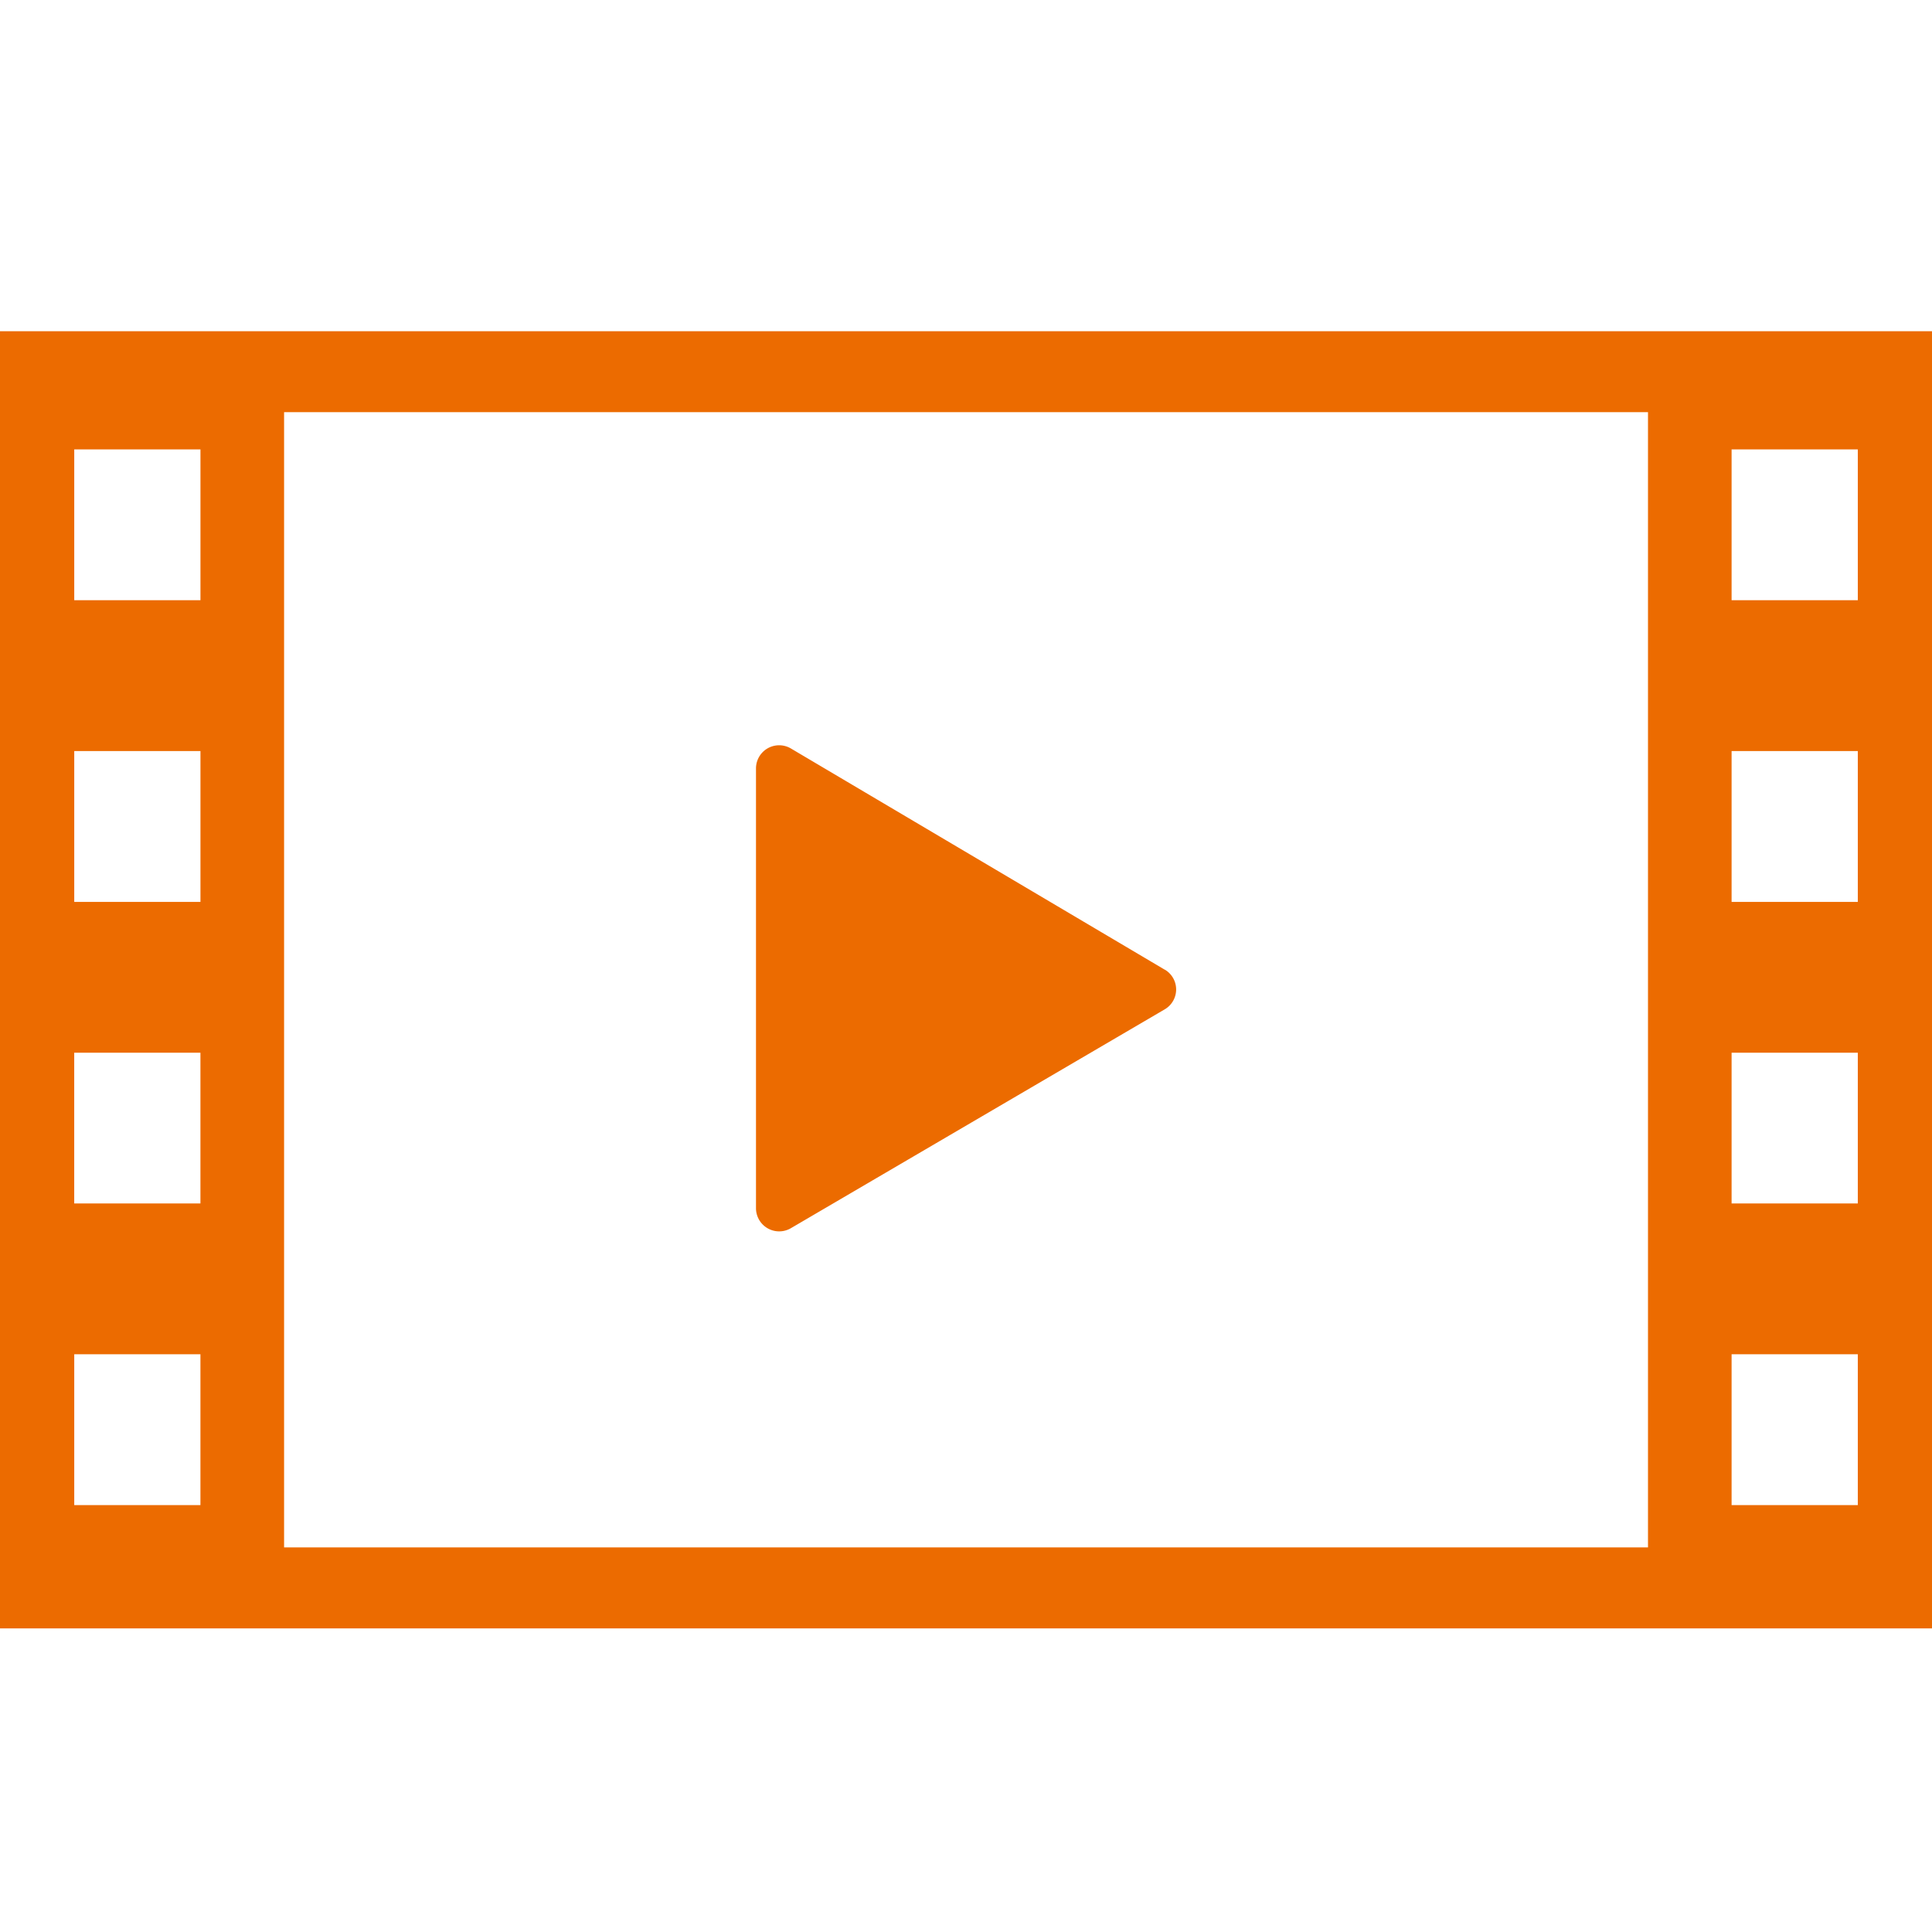 <svg width="70" height="70" fill="none" xmlns="http://www.w3.org/2000/svg"><path d="M0 12v47h70V12H0Zm2.689 31.604v-5.463h4.573v5.463H2.69Zm4.573 5.464v5.464H2.69v-5.464h4.573ZM2.69 32.677v-5.464h4.573v5.464H2.69Zm0-10.927v-5.467h4.573v5.464H2.69v.003Zm7.604-6.816H59.71v41.132H10.293V14.934Zm52.445 28.67v-5.463h4.573v5.463h-4.573Zm4.573 5.464v5.464h-4.573v-5.464h4.573Zm-4.573-16.391v-5.464h4.573v5.464h-4.573Zm0-10.927v-5.467h4.573v5.464h-4.573v.003Z" fill="#EC6B00"/><path d="M42.2 35.133 28.658 27.12a.839.839 0 0 0-1.267.718v15.94a.84.84 0 0 0 1.264.722l13.544-7.929a.834.834 0 0 0 .003-1.44v.003Z" fill="#EC6B00"/></svg>